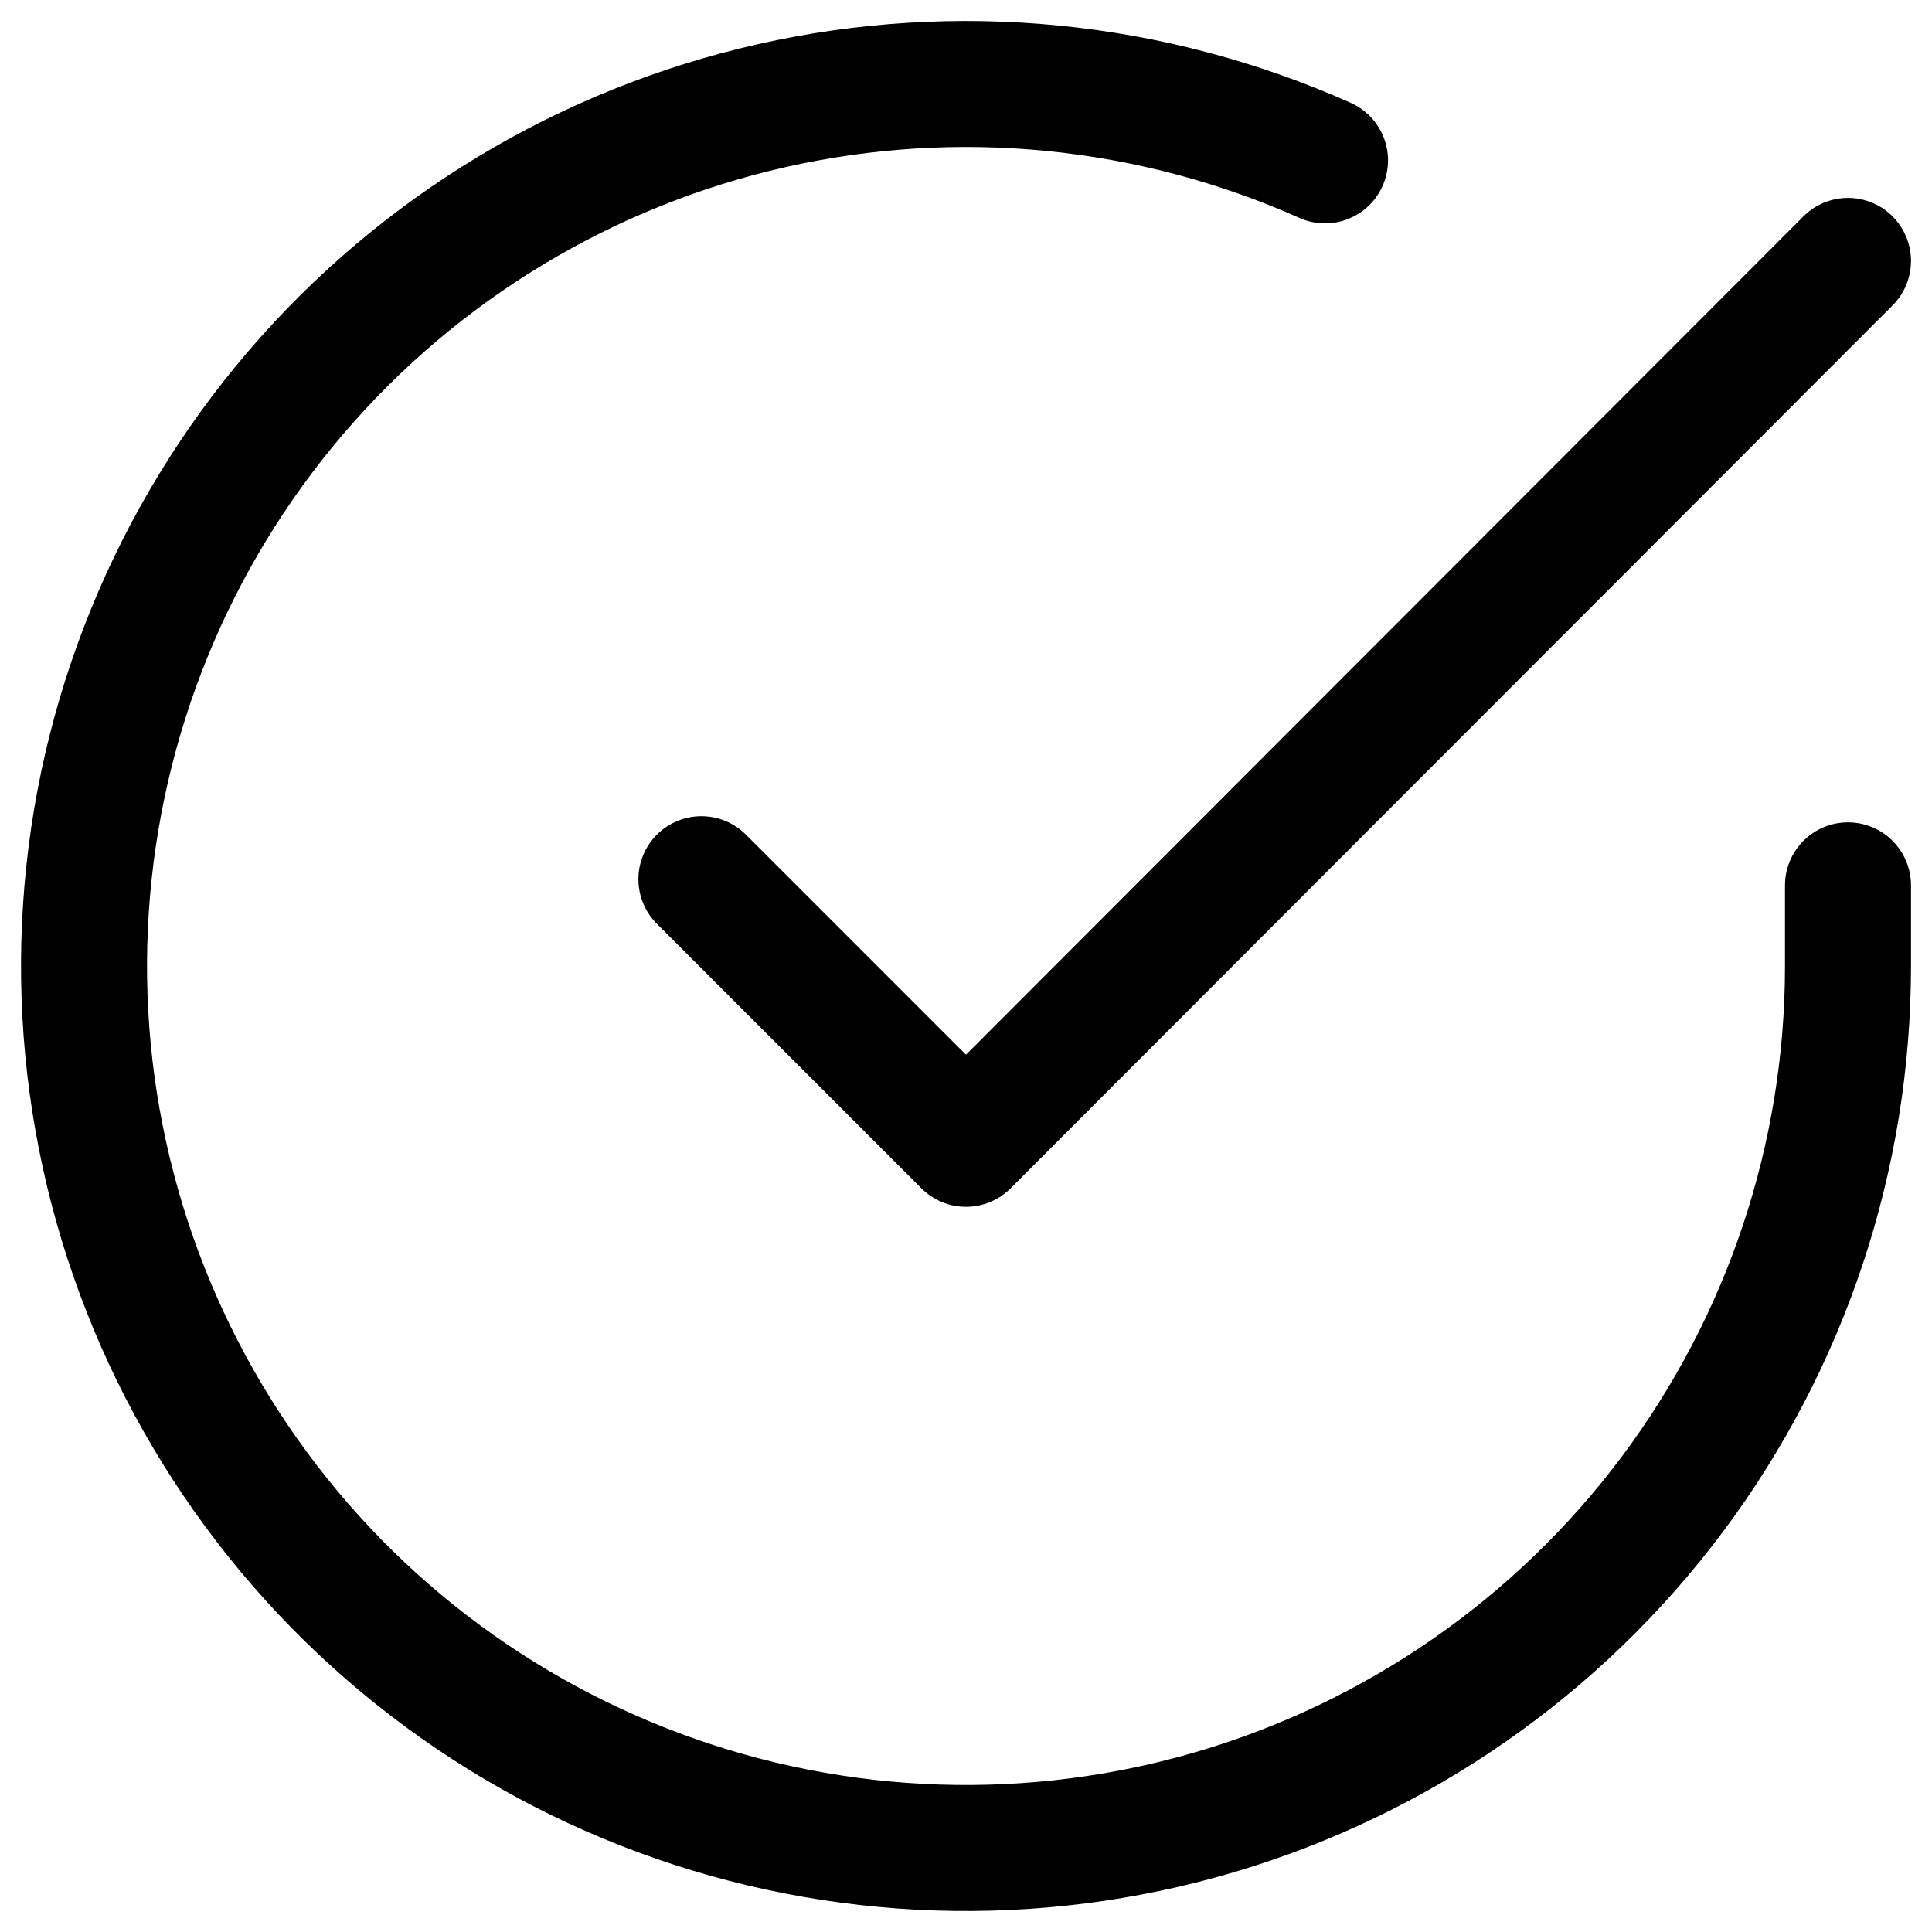 <svg width="23" height="23" viewBox="0 0 23 23" fill="none" xmlns="http://www.w3.org/2000/svg">
<path d="M22 10.54V11.506C21.999 13.77 21.266 15.973 19.91 17.787C18.554 19.6 16.648 20.927 14.477 21.569C12.306 22.211 9.985 22.134 7.861 21.349C5.737 20.565 3.924 19.114 2.692 17.215C1.459 15.315 0.874 13.069 1.023 10.809C1.172 8.55 2.047 6.399 3.518 4.678C4.989 2.957 6.977 1.757 9.186 1.258C11.395 0.759 13.705 0.987 15.774 1.909" stroke="black" stroke-width="1.5" stroke-linecap="round" stroke-linejoin="round"/>
<path d="M22 3.106L11.5 13.617L8.35 10.467" stroke="black" stroke-width="1.5" stroke-linecap="round" stroke-linejoin="round"/>
</svg>
